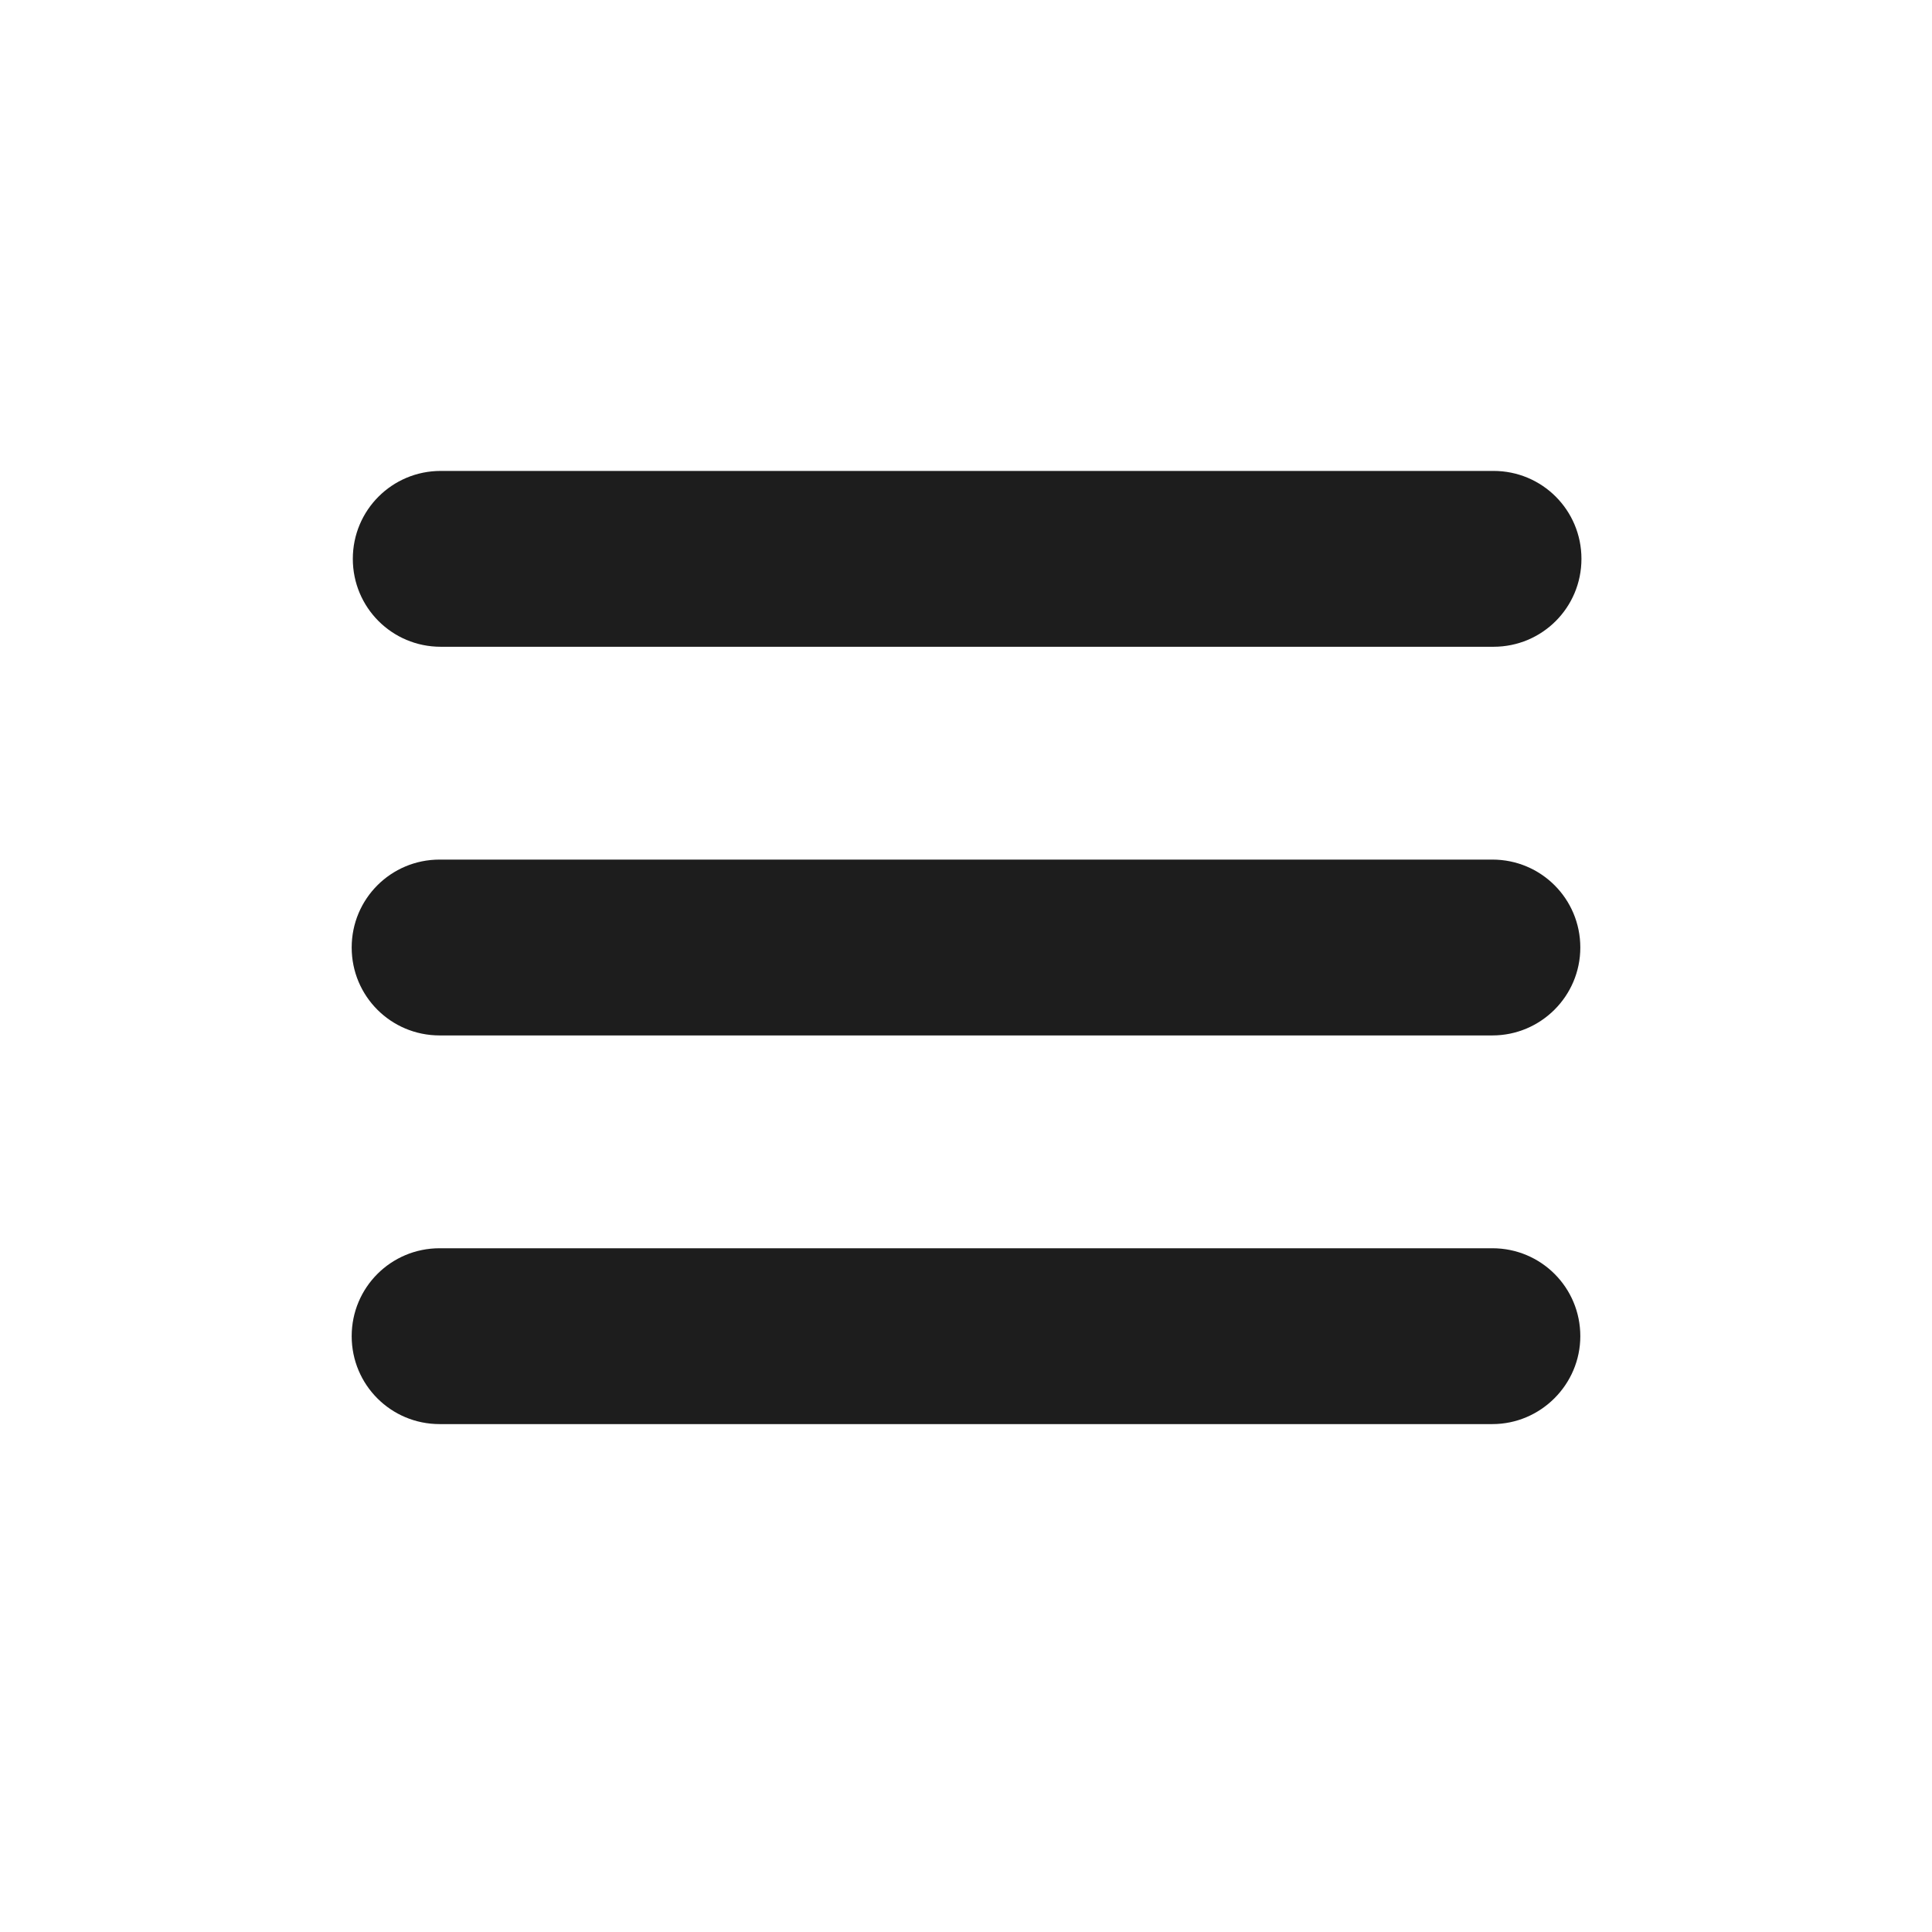 <?xml version="1.0" encoding="utf-8"?>
<!-- Generator: Adobe Illustrator 23.0.6, SVG Export Plug-In . SVG Version: 6.00 Build 0)  -->
<svg version="1.1" id="Layer_1" xmlns="http://www.w3.org/2000/svg" xmlns:xlink="http://www.w3.org/1999/xlink" x="0px" y="0px"
	 viewBox="0 0 512 512" style="enable-background:new 0 0 512 512;" xml:space="preserve">
<style type="text/css">
	.st0{display:none;}
	.st1{display:inline;}
	.st2{fill:none;stroke:#000000;stroke-width:16;stroke-linecap:round;stroke-linejoin:round;stroke-miterlimit:10;}
	.st3{fill:#1D1D1D;}
</style>
<g id="Layer" class="st0">
	<g class="st1">
		<polyline class="st2" points="89,386 424,386 424,386 		"/>
		<polyline class="st2" points="89,257 424,257 424,257 		"/>
		<polyline class="st2" points="89,127 424,127 424,127 		"/>
	</g>
</g>
<path class="st3" d="M395.8,171.4h-279c-12.9,0-23.3-10.4-23.3-23.3l0,0c0-12.9,10.4-23.3,23.3-23.3h279c12.9,0,23.3,10.4,23.3,23.3
	l0,0C419.1,161,408.7,171.4,395.8,171.4z"/>
<path class="st3" d="M395.5,274.4h-279c-12.9,0-23.3-10.4-23.3-23.3l0,0c0-12.9,10.4-23.3,23.3-23.3h279c12.9,0,23.3,10.4,23.3,23.3
	l0,0C418.8,264,408.3,274.4,395.5,274.4z"/>
<path class="st3" d="M395.5,377.4h-279c-12.9,0-23.3-10.4-23.3-23.3l0,0c0-12.9,10.4-23.3,23.3-23.3h279c12.9,0,23.3,10.4,23.3,23.3
	l0,0C418.8,366.9,408.3,377.4,395.5,377.4z"/>
</svg>
